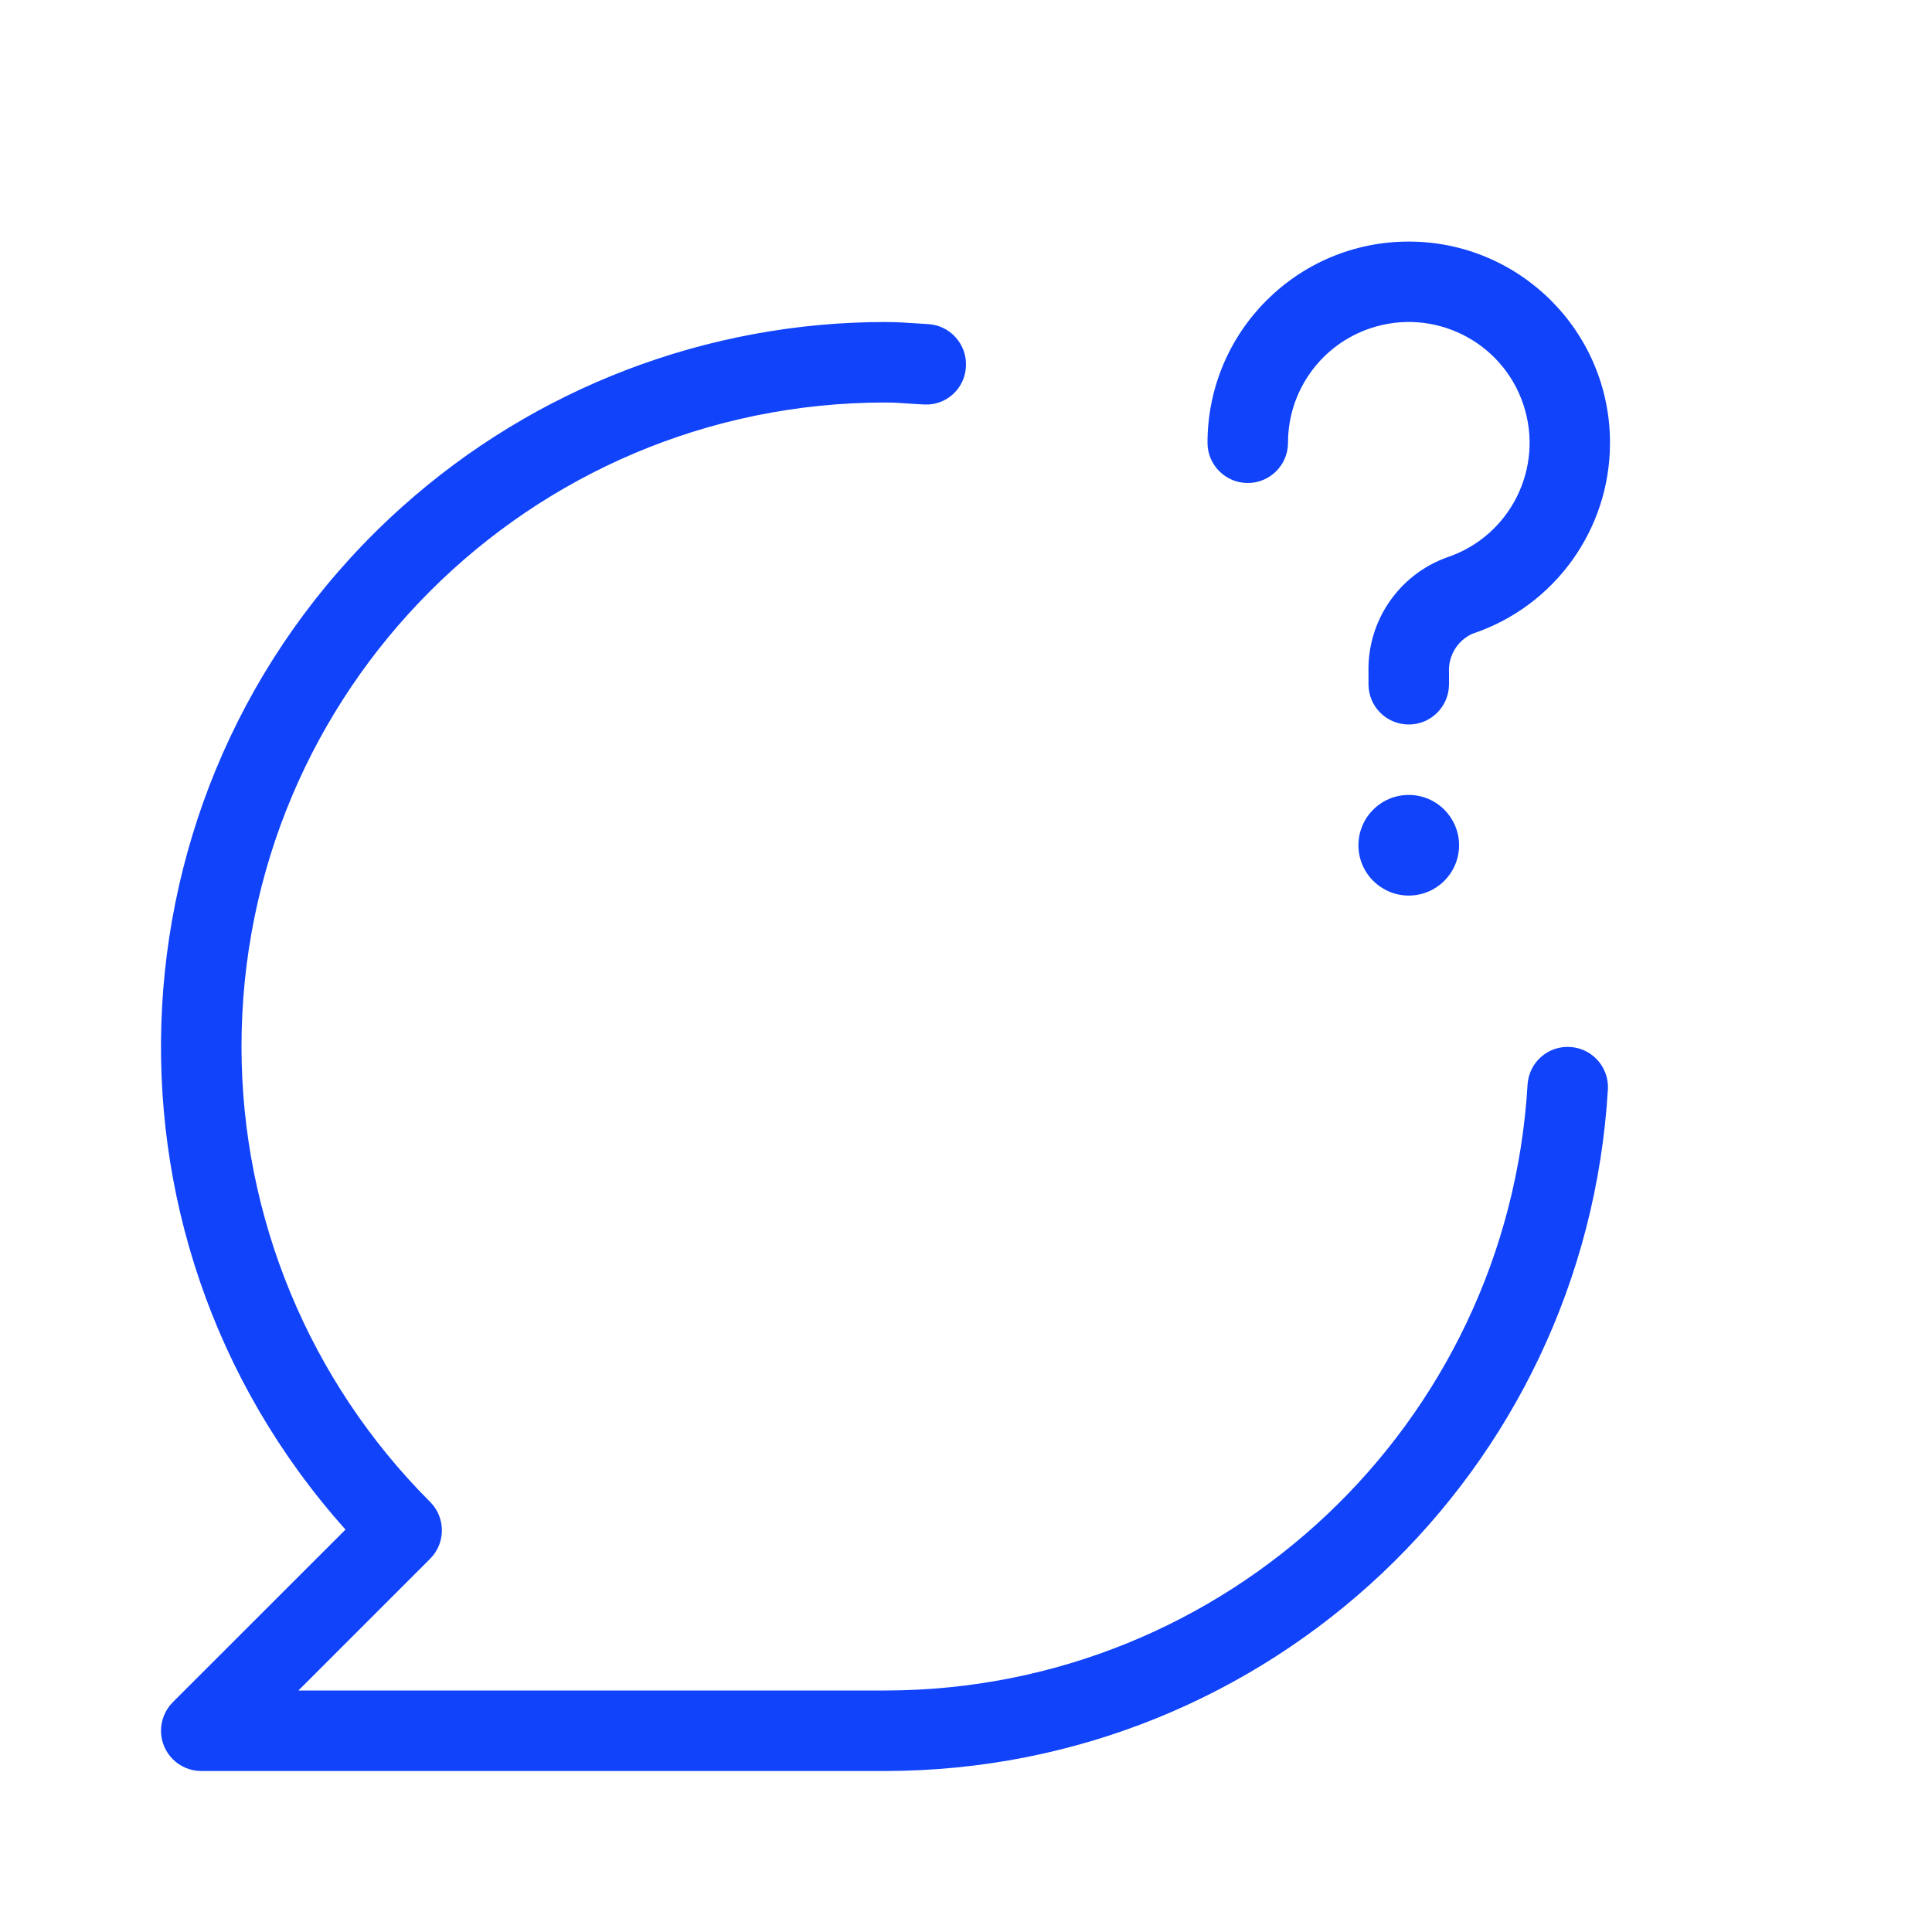 <svg width="24" height="24" viewBox="0 0 24 24" fill="none" xmlns="http://www.w3.org/2000/svg">
<path d="M17.5 9.875C17.155 9.875 16.875 10.155 16.875 10.5C16.875 10.845 17.155 11.125 17.5 11.125C17.845 11.125 18.125 10.845 18.125 10.5C18.125 10.155 17.845 9.875 17.5 9.875ZM15.5 6C15.776 6 16 5.776 16 5.5C16 4.854 16.413 4.281 17.026 4.077C17.812 3.815 18.662 4.24 18.924 5.026C19.186 5.812 18.761 6.662 17.975 6.924C17.376 7.14 16.983 7.715 17 8.352V8.5C17 8.5 17 8.5 17 8.501C17 8.777 17.224 9 17.5 9C17.5 9 17.5 9 17.501 9C17.776 9 18 8.776 18 8.5V8.352C17.989 8.148 18.104 7.957 18.29 7.873C19.311 7.533 20 6.578 20 5.502C20.001 4.122 18.882 3.002 17.501 3.001C16.12 3 15.001 4.119 15 5.5C15 5.776 15.224 6 15.5 6ZM19.508 13.006C19.233 12.987 18.994 13.195 18.976 13.471C18.727 17.695 15.232 20.995 11 21H3.707L5.343 19.364C5.343 19.364 5.343 19.364 5.343 19.364C5.538 19.169 5.538 18.852 5.343 18.657C3.843 17.157 3 15.123 3 13.001C3 8.582 6.581 5 11 5C11.111 5 11.221 5.008 11.331 5.016L11.471 5.024C11.475 5.025 11.479 5.025 11.483 5.025C11.755 5.038 11.986 4.827 11.999 4.555C11.999 4.554 11.999 4.554 11.999 4.554C12.015 4.279 11.805 4.042 11.529 4.026L11.399 4.018C11.267 4.009 11.135 4 11 4C8.786 4 6.65 4.816 5 6.292C1.295 9.606 0.978 15.296 4.292 19.001L2.146 21.146C2.053 21.24 2 21.367 2 21.5C2 21.776 2.224 22 2.5 22H11C15.761 21.995 19.694 18.282 19.974 13.529C19.987 13.257 19.78 13.024 19.508 13.006Z" fill="#1043FA"/>
</svg>
